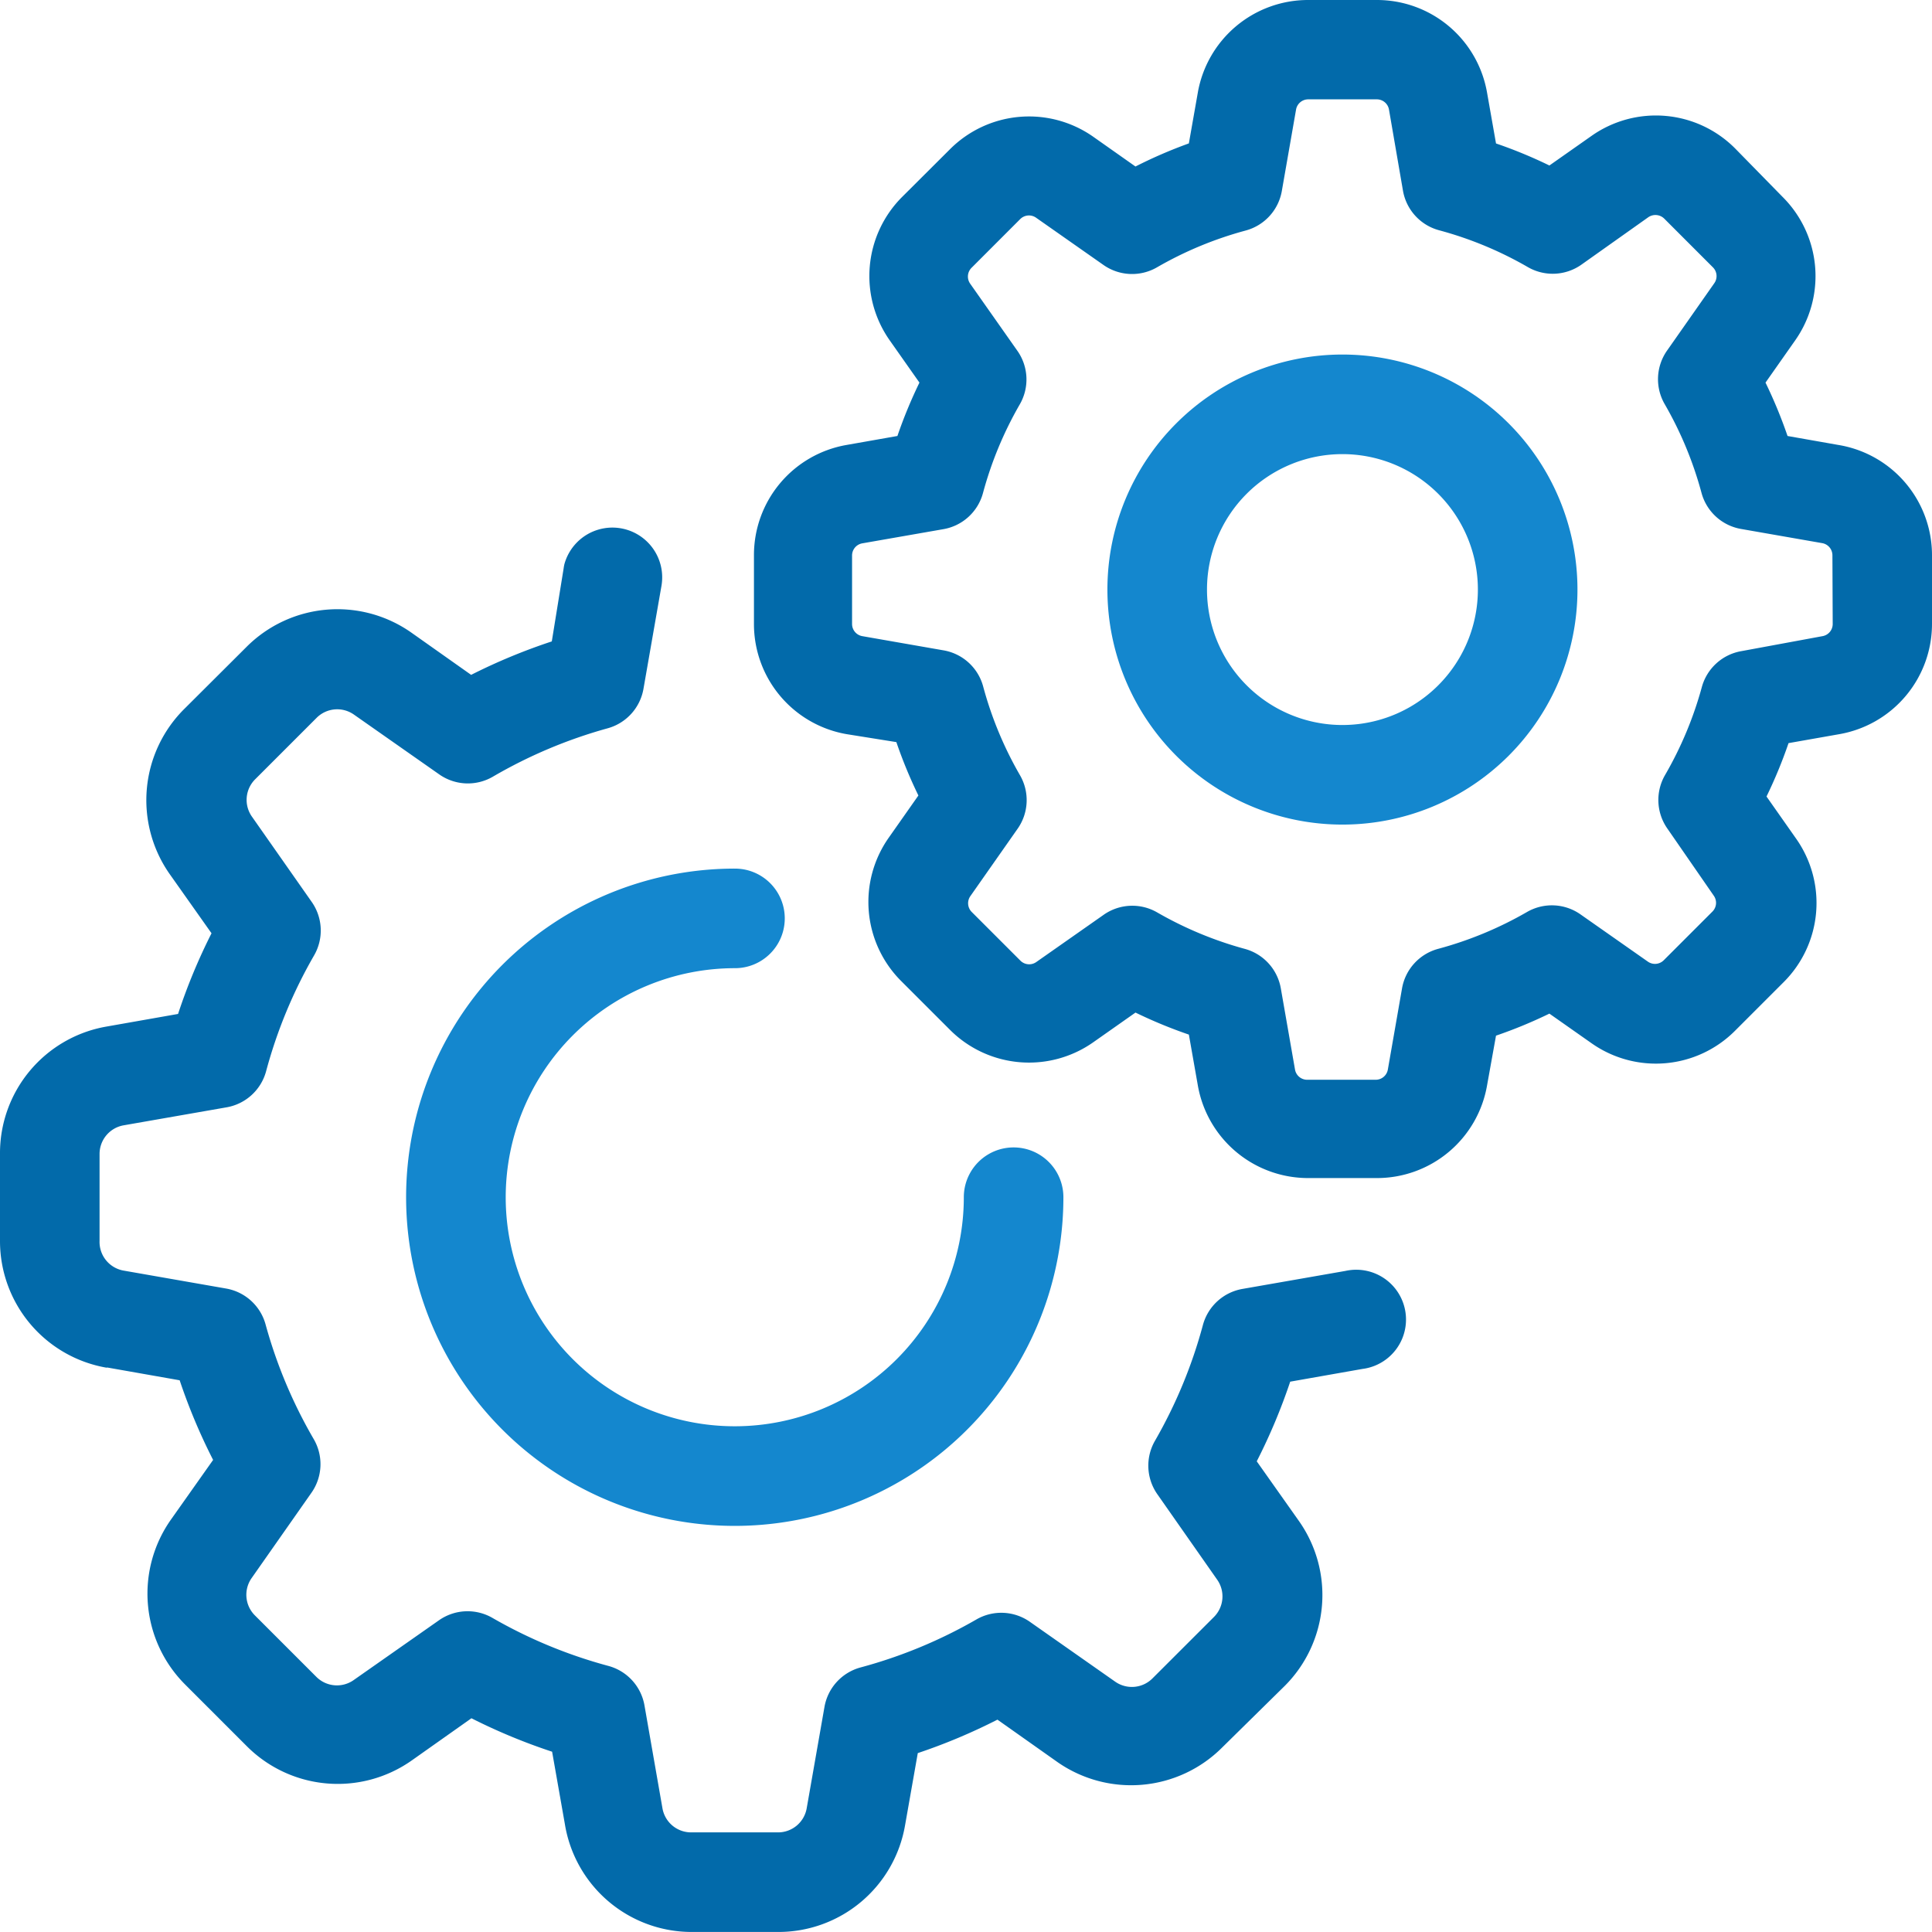 <svg xmlns="http://www.w3.org/2000/svg" width="114" height="114" viewBox="0 0 114 114"><defs><style>.a{fill:#1487ce;}.b{fill:#026aaa;}</style></defs><g transform="translate(-1.5 -1.5)"><path class="a" d="M27.766,64.5a13.515,13.515,0,0,0,27.031,0,2.938,2.938,0,0,1,5.876,0A19.392,19.392,0,1,1,41.282,45.11h.012a2.938,2.938,0,0,1,0,5.876A13.527,13.527,0,0,0,27.766,64.5Z" transform="translate(3.574 7.643)"/><path class="a" d="M70.968,19.3A13.868,13.868,0,1,0,84.836,33.168,13.868,13.868,0,0,0,70.968,19.3Zm0,21.86a7.992,7.992,0,1,1,7.992-7.992A7.991,7.991,0,0,1,70.968,41.16Z" transform="translate(9.744 3.12)"/><path class="b" d="M7.835,82.193l4.266.752a34.246,34.246,0,0,0,1.974,4.7l-2.492,3.526a7.581,7.581,0,0,0,.846,9.731l3.632,3.632a7.581,7.581,0,0,0,9.731.846l3.526-2.492a34.473,34.473,0,0,0,4.76,1.974l.752,4.266a7.581,7.581,0,0,0,7.451,6.37h5.136a7.581,7.581,0,0,0,7.486-6.288l.752-4.266a34.394,34.394,0,0,0,4.7-1.974l3.526,2.492a7.593,7.593,0,0,0,9.731-.846l3.69-3.632a7.581,7.581,0,0,0,.846-9.731l-2.492-3.526a34.391,34.391,0,0,0,1.974-4.7l4.266-.752a2.938,2.938,0,0,0-.742-5.829c-.09.012-.18.027-.269.047l-6.053,1.058a2.938,2.938,0,0,0-2.351,2.127,28.5,28.5,0,0,1-2.832,6.84,2.938,2.938,0,0,0,.141,3.15L73.32,94.71a1.716,1.716,0,0,1-.188,2.2L69.5,100.539a1.716,1.716,0,0,1-2.2.188L62.273,97.2a2.936,2.936,0,0,0-3.161-.141,28.5,28.5,0,0,1-6.84,2.832,2.938,2.938,0,0,0-2.127,2.351L49.1,108.2a1.716,1.716,0,0,1-1.692,1.422H42.281a1.716,1.716,0,0,1-1.692-1.422l-1.058-6.053A2.938,2.938,0,0,0,37.4,99.8a28.563,28.563,0,0,1-6.84-2.832,2.936,2.936,0,0,0-3.161.141l-5.03,3.526a1.716,1.716,0,0,1-2.2-.188l-3.632-3.632a1.716,1.716,0,0,1-.188-2.2l3.526-5.03a2.937,2.937,0,0,0,.141-3.161,28.412,28.412,0,0,1-2.844-6.769,2.938,2.938,0,0,0-2.351-2.127L8.775,76.47a1.716,1.716,0,0,1-1.4-1.751V69.583A1.716,1.716,0,0,1,8.8,67.9l6.053-1.058A2.938,2.938,0,0,0,17.2,64.717a28.4,28.4,0,0,1,2.832-6.84,2.937,2.937,0,0,0-.141-3.161l-3.526-5.03a1.716,1.716,0,0,1,.188-2.2l3.632-3.632a1.716,1.716,0,0,1,2.2-.188l5.03,3.526a2.937,2.937,0,0,0,3.161.141,28.5,28.5,0,0,1,6.769-2.856,2.938,2.938,0,0,0,2.127-2.351l1.058-6.053A2.938,2.938,0,0,0,34.8,34.8c-.02.089-.035.179-.047.269l-.693,4.278a34.474,34.474,0,0,0-4.76,1.974l-3.526-2.492a7.581,7.581,0,0,0-9.731.846L12.406,43.3a7.592,7.592,0,0,0-.917,9.743l2.492,3.526a34.33,34.33,0,0,0-1.974,4.76l-4.266.752a7.581,7.581,0,0,0-6.241,7.5v5.136A7.58,7.58,0,0,0,7.776,82.2ZM115.5,34.266v4.043a6.605,6.605,0,0,1-5.465,6.511l-3,.529a27.765,27.765,0,0,1-1.3,3.15l1.751,2.492a6.593,6.593,0,0,1-.74,8.462l-2.868,2.868a6.593,6.593,0,0,1-8.462.74l-2.492-1.751a27.761,27.761,0,0,1-3.15,1.3l-.529,2.938a6.594,6.594,0,0,1-6.511,5.465H78.691a6.605,6.605,0,0,1-6.511-5.465l-.529-3a27.764,27.764,0,0,1-3.15-1.3L66.01,63a6.593,6.593,0,0,1-8.462-.74L54.68,59.393a6.593,6.593,0,0,1-.74-8.462l1.751-2.492a27.549,27.549,0,0,1-1.3-3.15l-2.938-.47a6.594,6.594,0,0,1-5.465-6.511V34.266a6.594,6.594,0,0,1,5.465-6.511l3-.529a27.764,27.764,0,0,1,1.3-3.15L54,21.585a6.6,6.6,0,0,1,.74-8.474l2.809-2.8a6.593,6.593,0,0,1,8.462-.74L68.5,11.325a27.652,27.652,0,0,1,3.15-1.363l.529-3A6.605,6.605,0,0,1,78.691,1.5h4.043a6.594,6.594,0,0,1,6.511,5.465l.529,3a27.548,27.548,0,0,1,3.15,1.3l2.492-1.751a6.593,6.593,0,0,1,8.462.74l2.809,2.868a6.593,6.593,0,0,1,.74,8.462l-1.751,2.492a27.981,27.981,0,0,1,1.3,3.15l3,.529A6.594,6.594,0,0,1,115.5,34.266Zm-5.876,0a.728.728,0,0,0-.6-.717l-4.772-.834a2.938,2.938,0,0,1-2.351-2.127,21.787,21.787,0,0,0-2.174-5.242,2.937,2.937,0,0,1,.141-3.161l2.785-3.972a.729.729,0,0,0-.082-.94L99.7,14.4a.74.74,0,0,0-.94-.082l-3.949,2.8a2.937,2.937,0,0,1-3.161.141,21.74,21.74,0,0,0-5.242-2.174,2.938,2.938,0,0,1-2.127-2.351l-.823-4.772a.728.728,0,0,0-.717-.6H78.691a.729.729,0,0,0-.717.611l-.834,4.772A2.938,2.938,0,0,1,75.012,15.1a21.787,21.787,0,0,0-5.242,2.174,2.937,2.937,0,0,1-3.161-.141l-3.972-2.785a.729.729,0,0,0-.94.082L58.829,17.3a.729.729,0,0,0-.082.94L61.532,22.2a2.937,2.937,0,0,1,.141,3.161A21.835,21.835,0,0,0,59.5,30.6a2.938,2.938,0,0,1-2.351,2.127l-4.772.834a.728.728,0,0,0-.6.717v4.043a.729.729,0,0,0,.611.717l4.772.834A2.938,2.938,0,0,1,59.511,42a21.74,21.74,0,0,0,2.174,5.242,2.936,2.936,0,0,1-.141,3.161l-2.785,3.972a.729.729,0,0,0,.082.94l2.868,2.868a.729.729,0,0,0,.94.082l3.972-2.785a2.936,2.936,0,0,1,3.161-.141,21.874,21.874,0,0,0,5.171,2.151,2.938,2.938,0,0,1,2.127,2.351l.834,4.772a.728.728,0,0,0,.717.6h4.043a.728.728,0,0,0,.717-.6l.834-4.772a2.938,2.938,0,0,1,2.127-2.351A21.835,21.835,0,0,0,91.6,55.315a2.936,2.936,0,0,1,3.161.141l3.972,2.785a.729.729,0,0,0,.94-.082l2.868-2.868a.729.729,0,0,0,.082-.94l-2.738-3.961a2.938,2.938,0,0,1-.141-3.15,21.809,21.809,0,0,0,2.174-5.195,2.938,2.938,0,0,1,2.351-2.127l4.772-.881a.728.728,0,0,0,.6-.717Z" transform="translate(0)"/></g></svg>